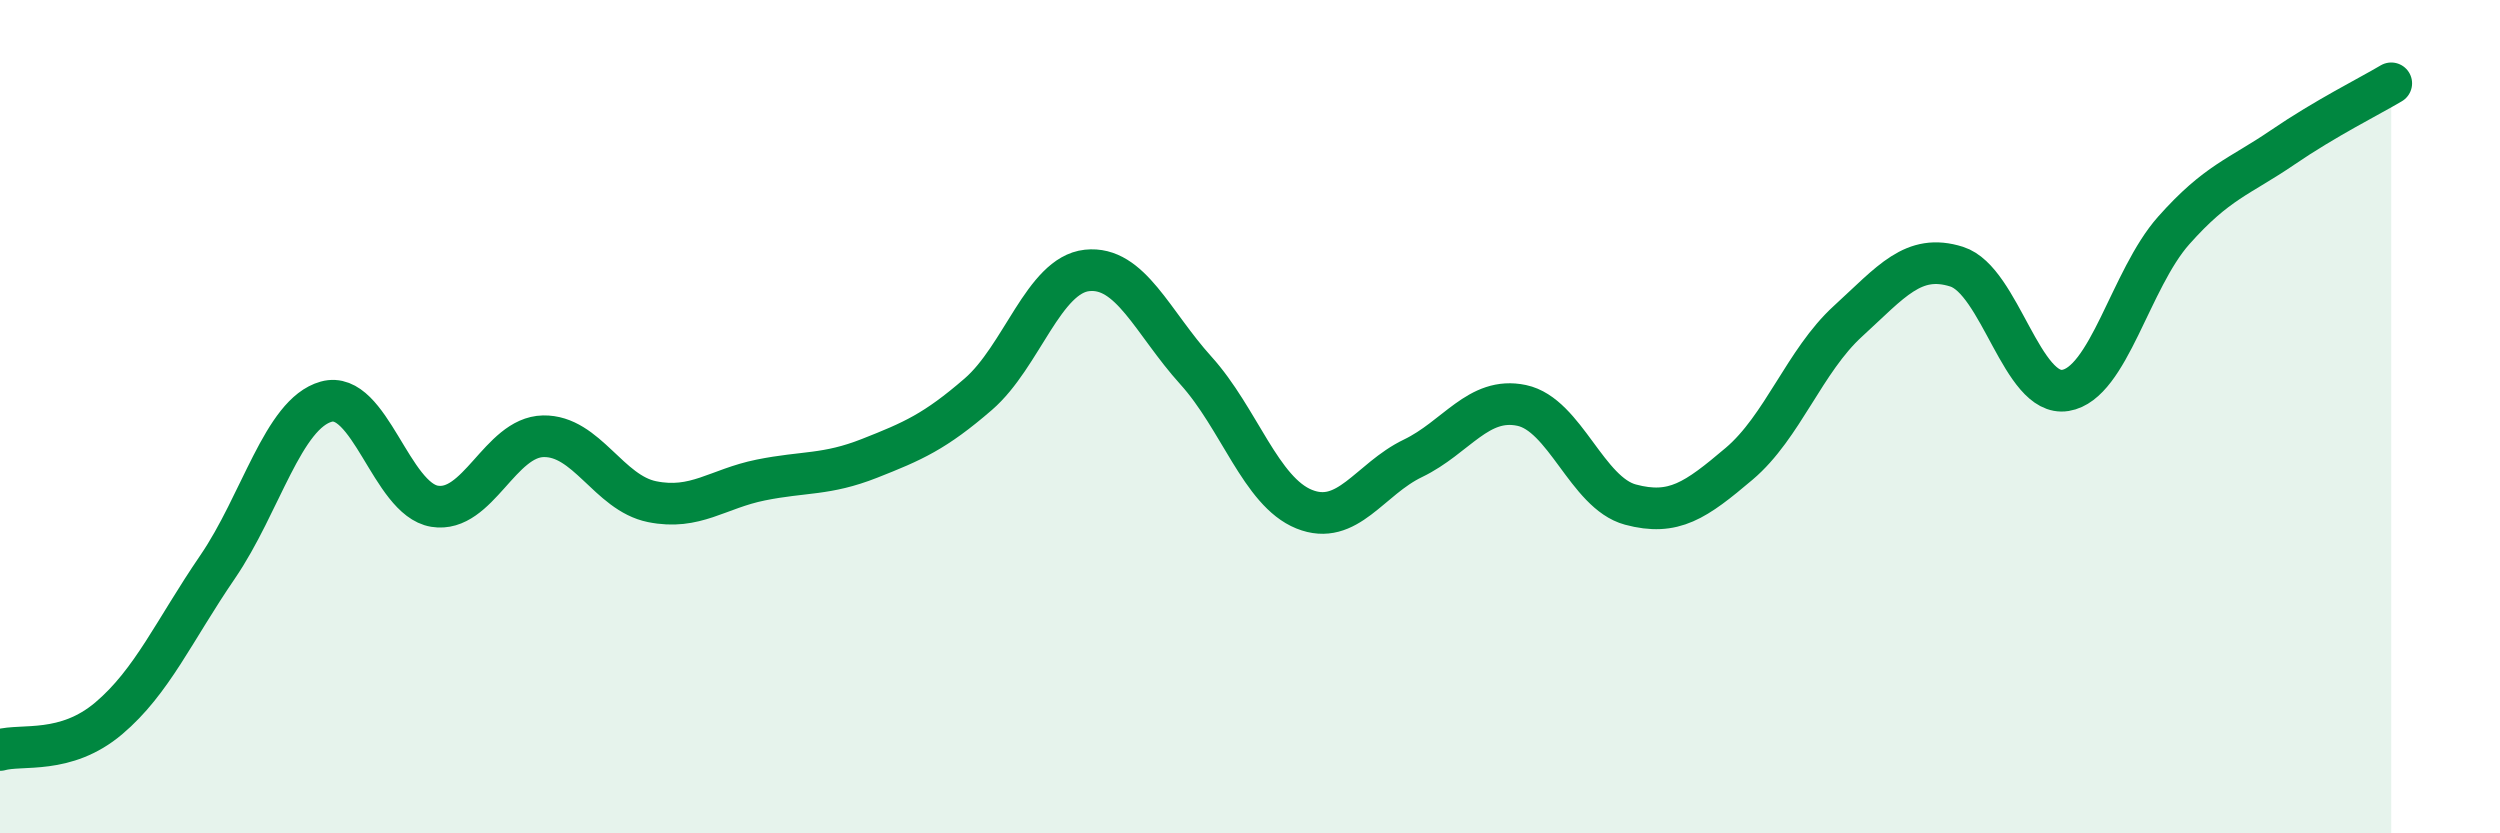 
    <svg width="60" height="20" viewBox="0 0 60 20" xmlns="http://www.w3.org/2000/svg">
      <path
        d="M 0,18 C 0.52,17.85 1.57,18.12 2.61,17.24 C 3.65,16.36 4.18,15.13 5.22,13.61 C 6.26,12.09 6.79,9.93 7.83,9.64 C 8.87,9.35 9.39,11.98 10.43,12.15 C 11.47,12.32 12,10.49 13.04,10.47 C 14.08,10.45 14.61,11.83 15.65,12.04 C 16.69,12.25 17.22,11.73 18.26,11.52 C 19.3,11.31 19.83,11.41 20.87,11 C 21.91,10.59 22.44,10.36 23.48,9.46 C 24.52,8.56 25.05,6.6 26.09,6.49 C 27.13,6.38 27.66,7.74 28.7,8.89 C 29.74,10.04 30.26,11.8 31.3,12.22 C 32.34,12.64 32.87,11.5 33.91,11 C 34.95,10.5 35.48,9.51 36.52,9.73 C 37.56,9.95 38.09,11.83 39.13,12.11 C 40.17,12.39 40.7,12.01 41.74,11.13 C 42.78,10.25 43.31,8.66 44.35,7.71 C 45.39,6.76 45.92,6.07 46.96,6.4 C 48,6.73 48.53,9.54 49.57,9.37 C 50.61,9.2 51.13,6.7 52.17,5.53 C 53.21,4.36 53.74,4.25 54.78,3.54 C 55.82,2.83 56.87,2.31 57.39,2L57.39 20L0 20Z"
        fill="#008740"
        opacity="0.1"
        stroke-linecap="round"
        stroke-linejoin="round"
      />
      <path
        d="M 0,18 C 0.52,17.85 1.57,18.12 2.61,17.24 C 3.65,16.36 4.18,15.13 5.22,13.61 C 6.26,12.09 6.79,9.93 7.83,9.64 C 8.87,9.35 9.39,11.98 10.43,12.15 C 11.47,12.32 12,10.49 13.04,10.47 C 14.08,10.45 14.61,11.83 15.65,12.04 C 16.69,12.25 17.22,11.73 18.26,11.52 C 19.3,11.31 19.83,11.41 20.87,11 C 21.91,10.59 22.44,10.36 23.48,9.46 C 24.52,8.56 25.05,6.6 26.09,6.49 C 27.13,6.38 27.66,7.74 28.7,8.89 C 29.74,10.04 30.26,11.8 31.3,12.22 C 32.34,12.64 32.87,11.5 33.91,11 C 34.95,10.5 35.48,9.51 36.52,9.73 C 37.56,9.95 38.09,11.83 39.13,12.11 C 40.17,12.39 40.7,12.01 41.74,11.13 C 42.78,10.25 43.31,8.66 44.35,7.71 C 45.39,6.76 45.92,6.07 46.96,6.4 C 48,6.73 48.53,9.54 49.57,9.37 C 50.61,9.2 51.13,6.7 52.17,5.53 C 53.21,4.36 53.74,4.25 54.78,3.54 C 55.82,2.83 56.87,2.31 57.39,2"
        stroke="#008740"
        stroke-width="1"
        fill="none"
        stroke-linecap="round"
        stroke-linejoin="round"
      />
    </svg>
  